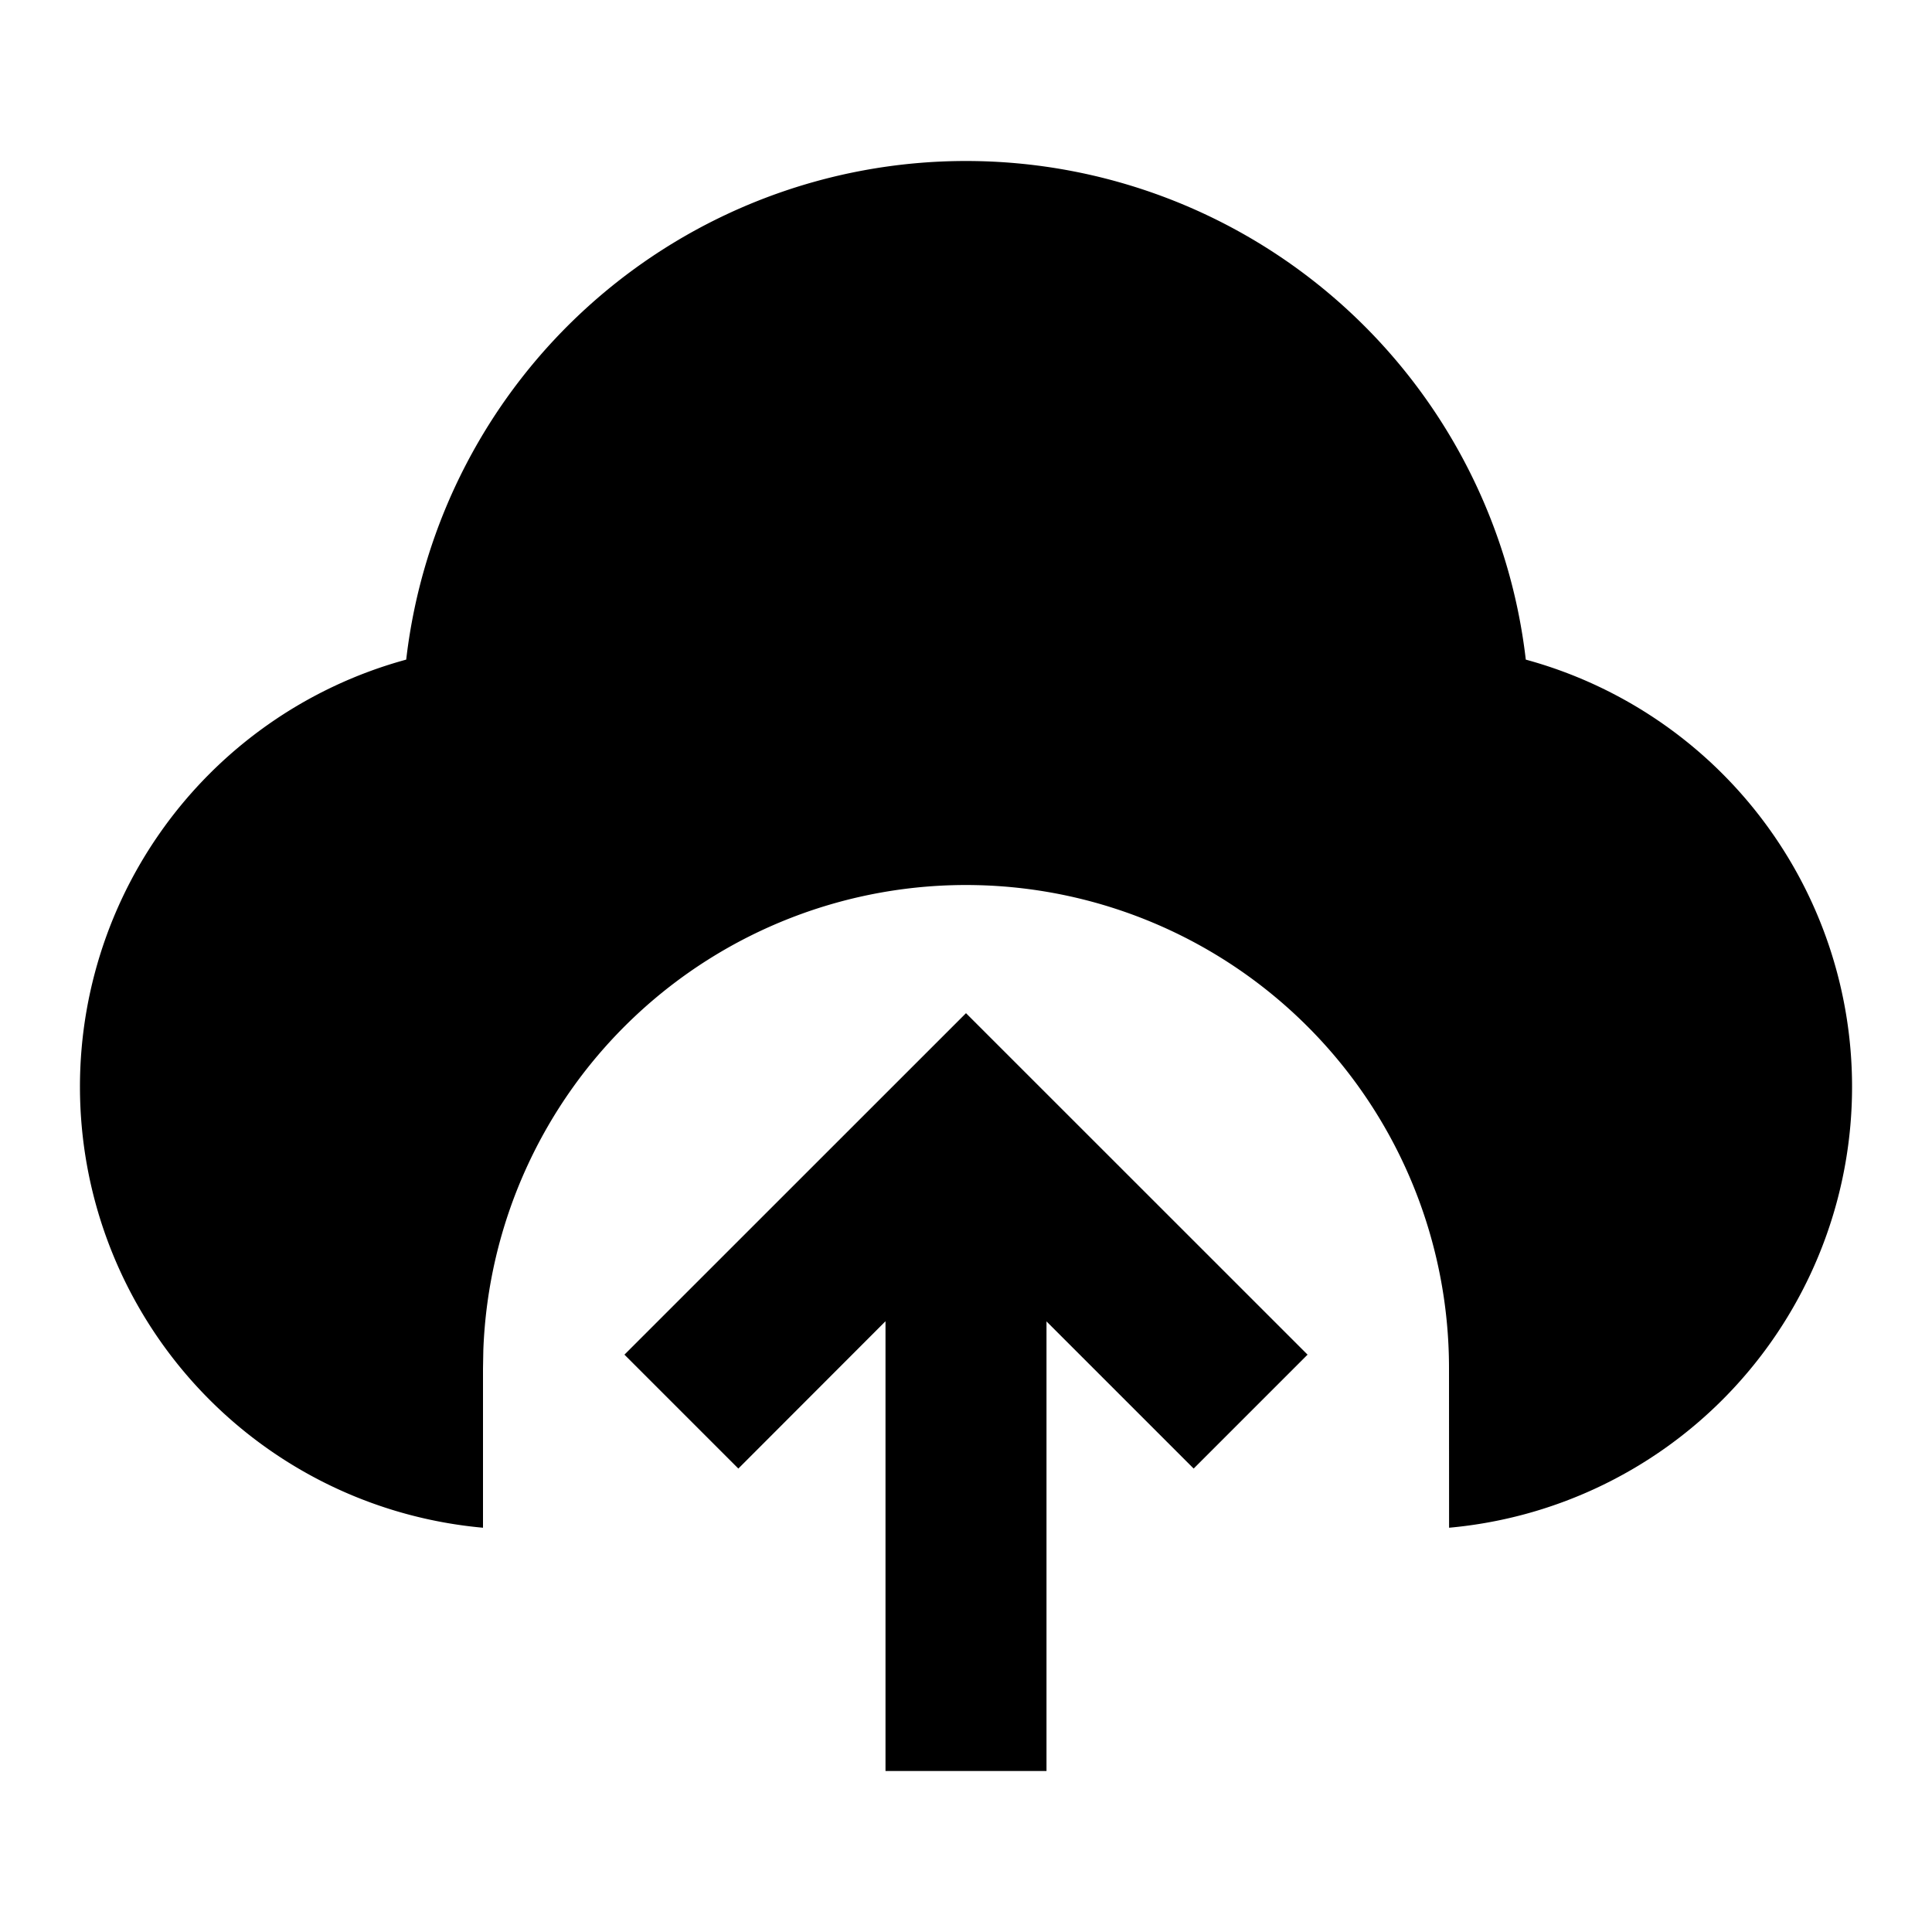 <svg xmlns="http://www.w3.org/2000/svg" viewBox="0 0 24 24">
    <g>
        <path fill="none" d="M0 0h24v24H0z"/>
        <path d="M12 12.586l4.243 4.242-1.415 1.415L13 16.415V22h-2v-5.587l-1.828 1.83-1.415-1.415L12 12.586zM12 2a7.001 7.001 0 0 1 6.954 6.194 5.5 5.5 0 0 1-.953 10.784L18 17a6 6 0 0 0-11.996-.225L6 17v1.978a5.5 5.5 0 0 1-.954-10.784A7 7 0 0 1 12 2z"/>
    </g>
</svg>
